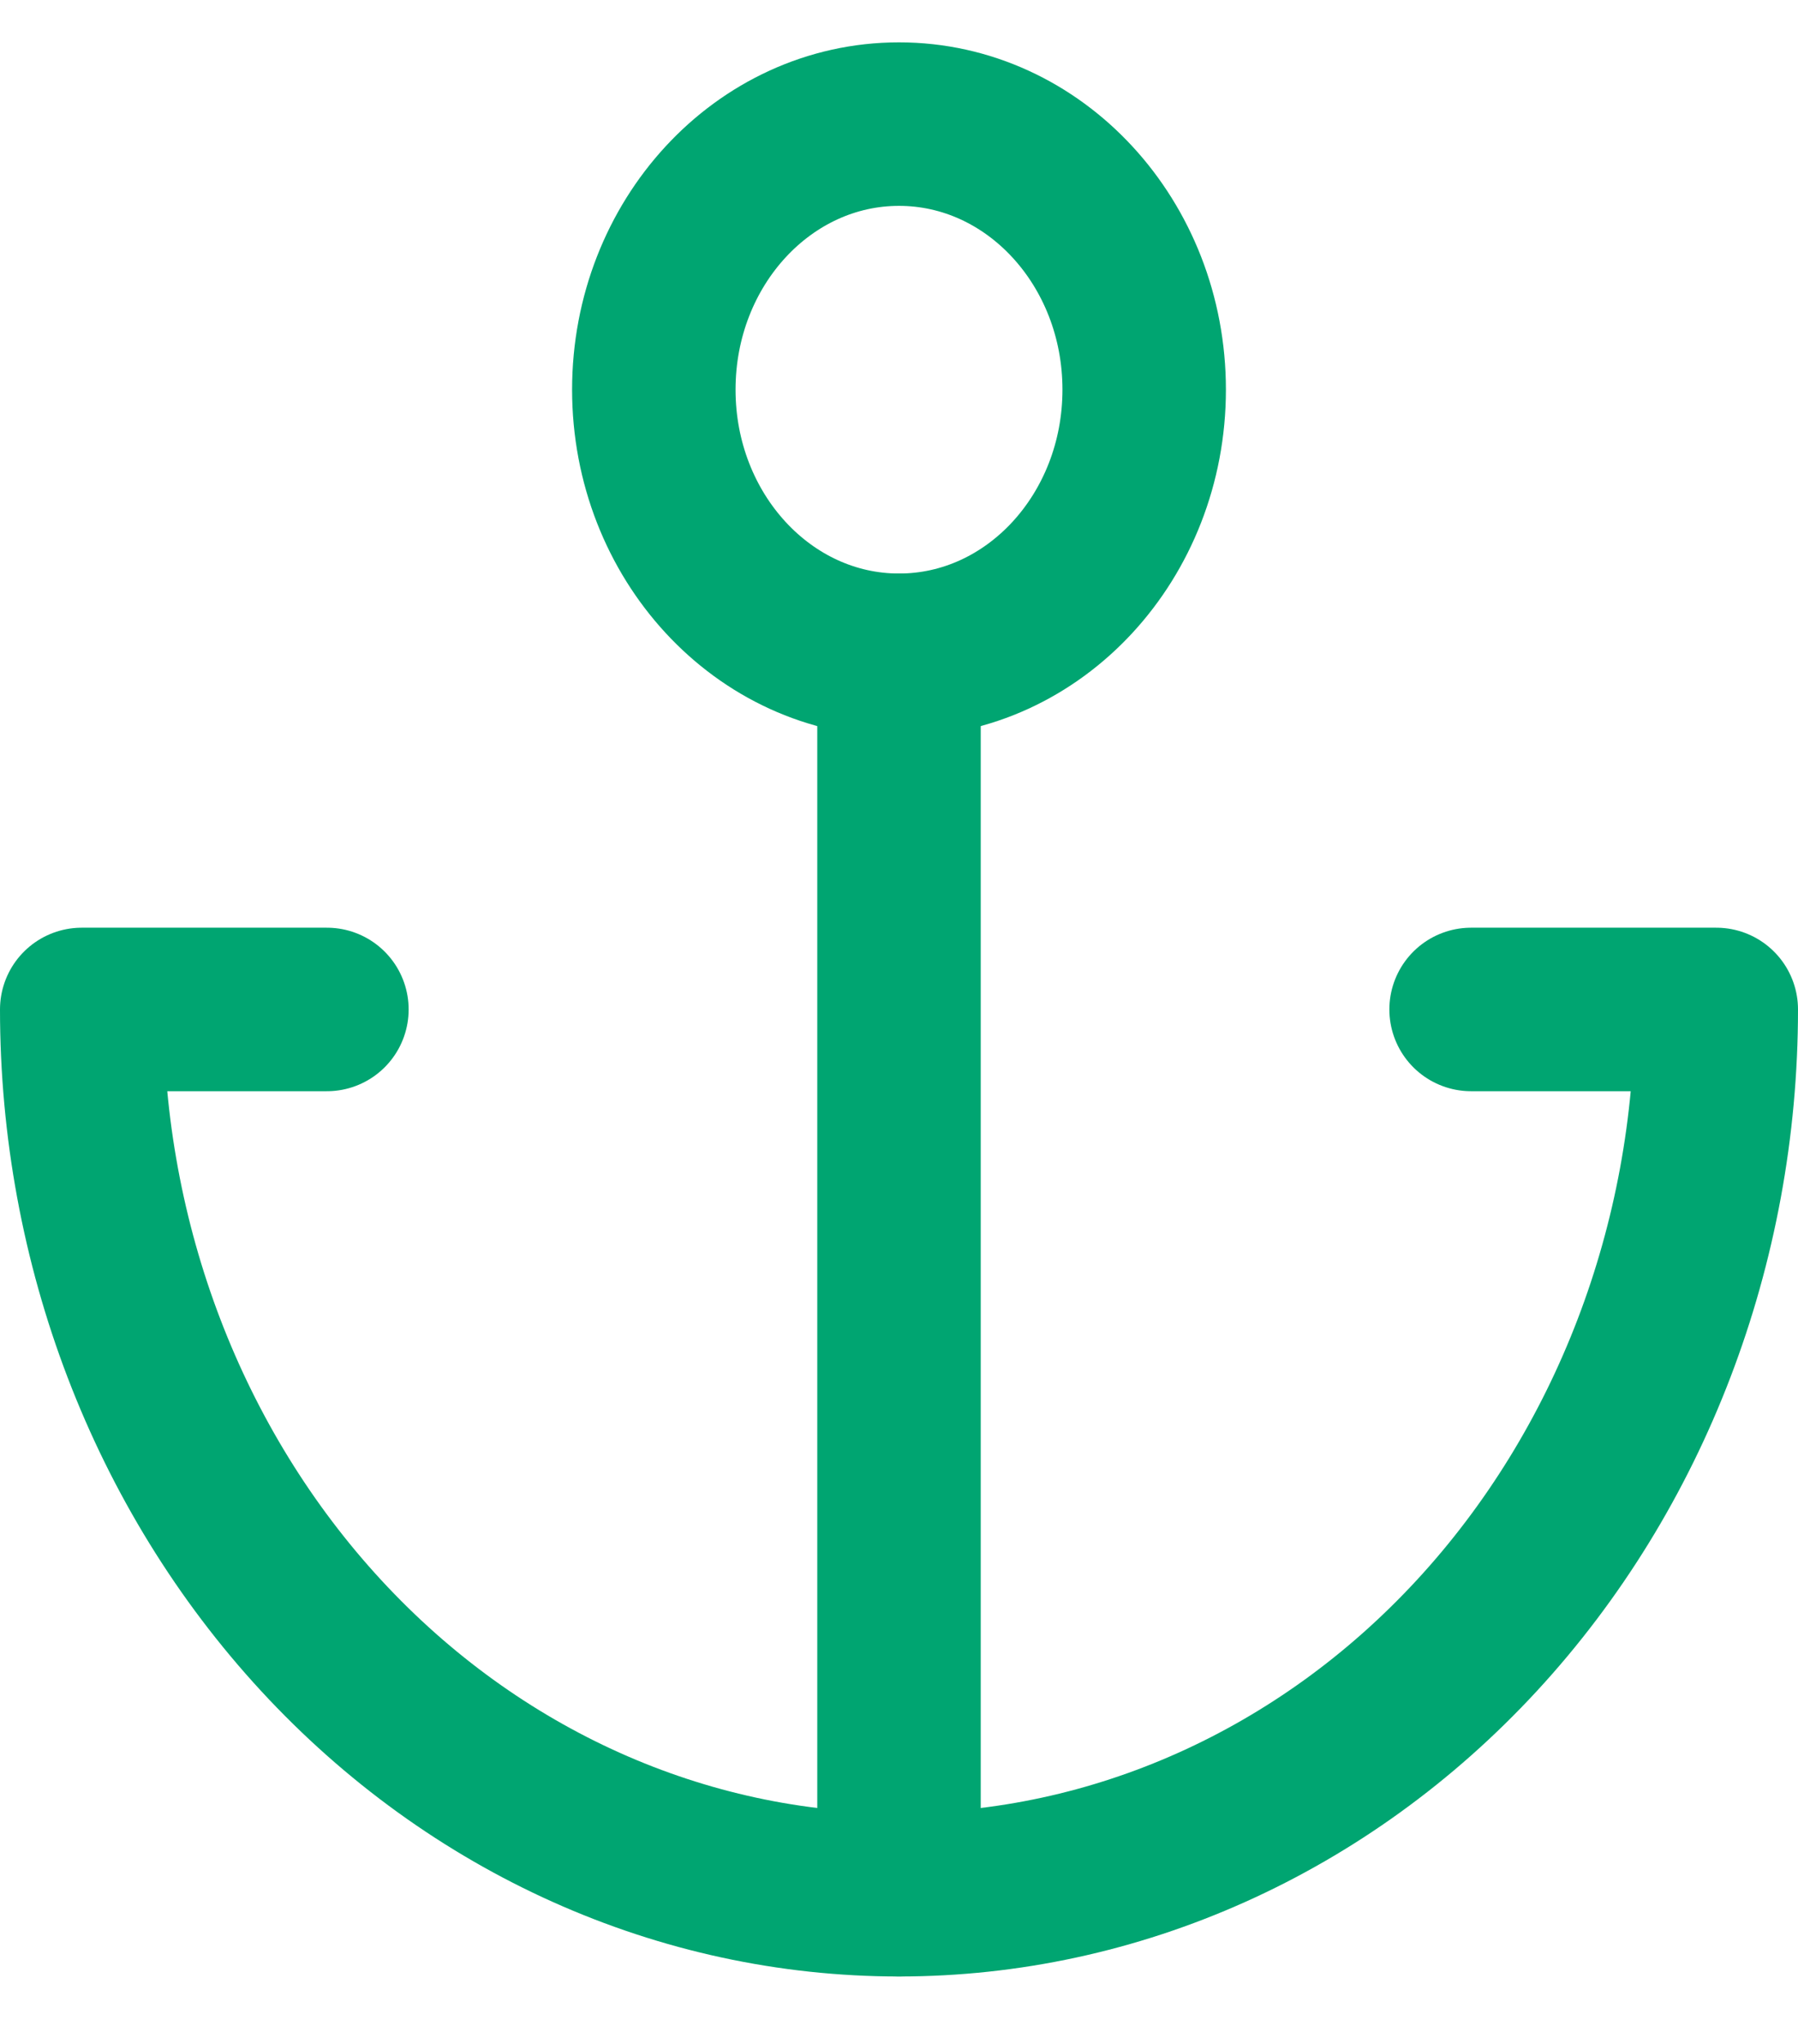 <svg width="22" height="25" viewBox="0 0 22 25" fill="none" xmlns="http://www.w3.org/2000/svg">
<path d="M11 8.015C12.657 8.015 14 6.56 14 4.766C14 2.972 12.657 1.518 11 1.518C9.343 1.518 8 2.972 8 4.766C8 6.56 9.343 8.015 11 8.015Z" stroke="#00A571" stroke-width="2" stroke-linecap="round" stroke-linejoin="round"/>
<path d="M11 23.175V8.015" stroke="#00A571" stroke-width="2" stroke-linecap="round" stroke-linejoin="round"/>
<path d="M4 12.347H1C1 15.219 2.054 17.973 3.929 20.004C5.804 22.035 8.348 23.175 11 23.175C13.652 23.175 16.196 22.035 18.071 20.004C19.946 17.973 21 15.219 21 12.347H18" stroke="#00A571" stroke-width="2" stroke-linecap="round" stroke-linejoin="round"/>
</svg>

